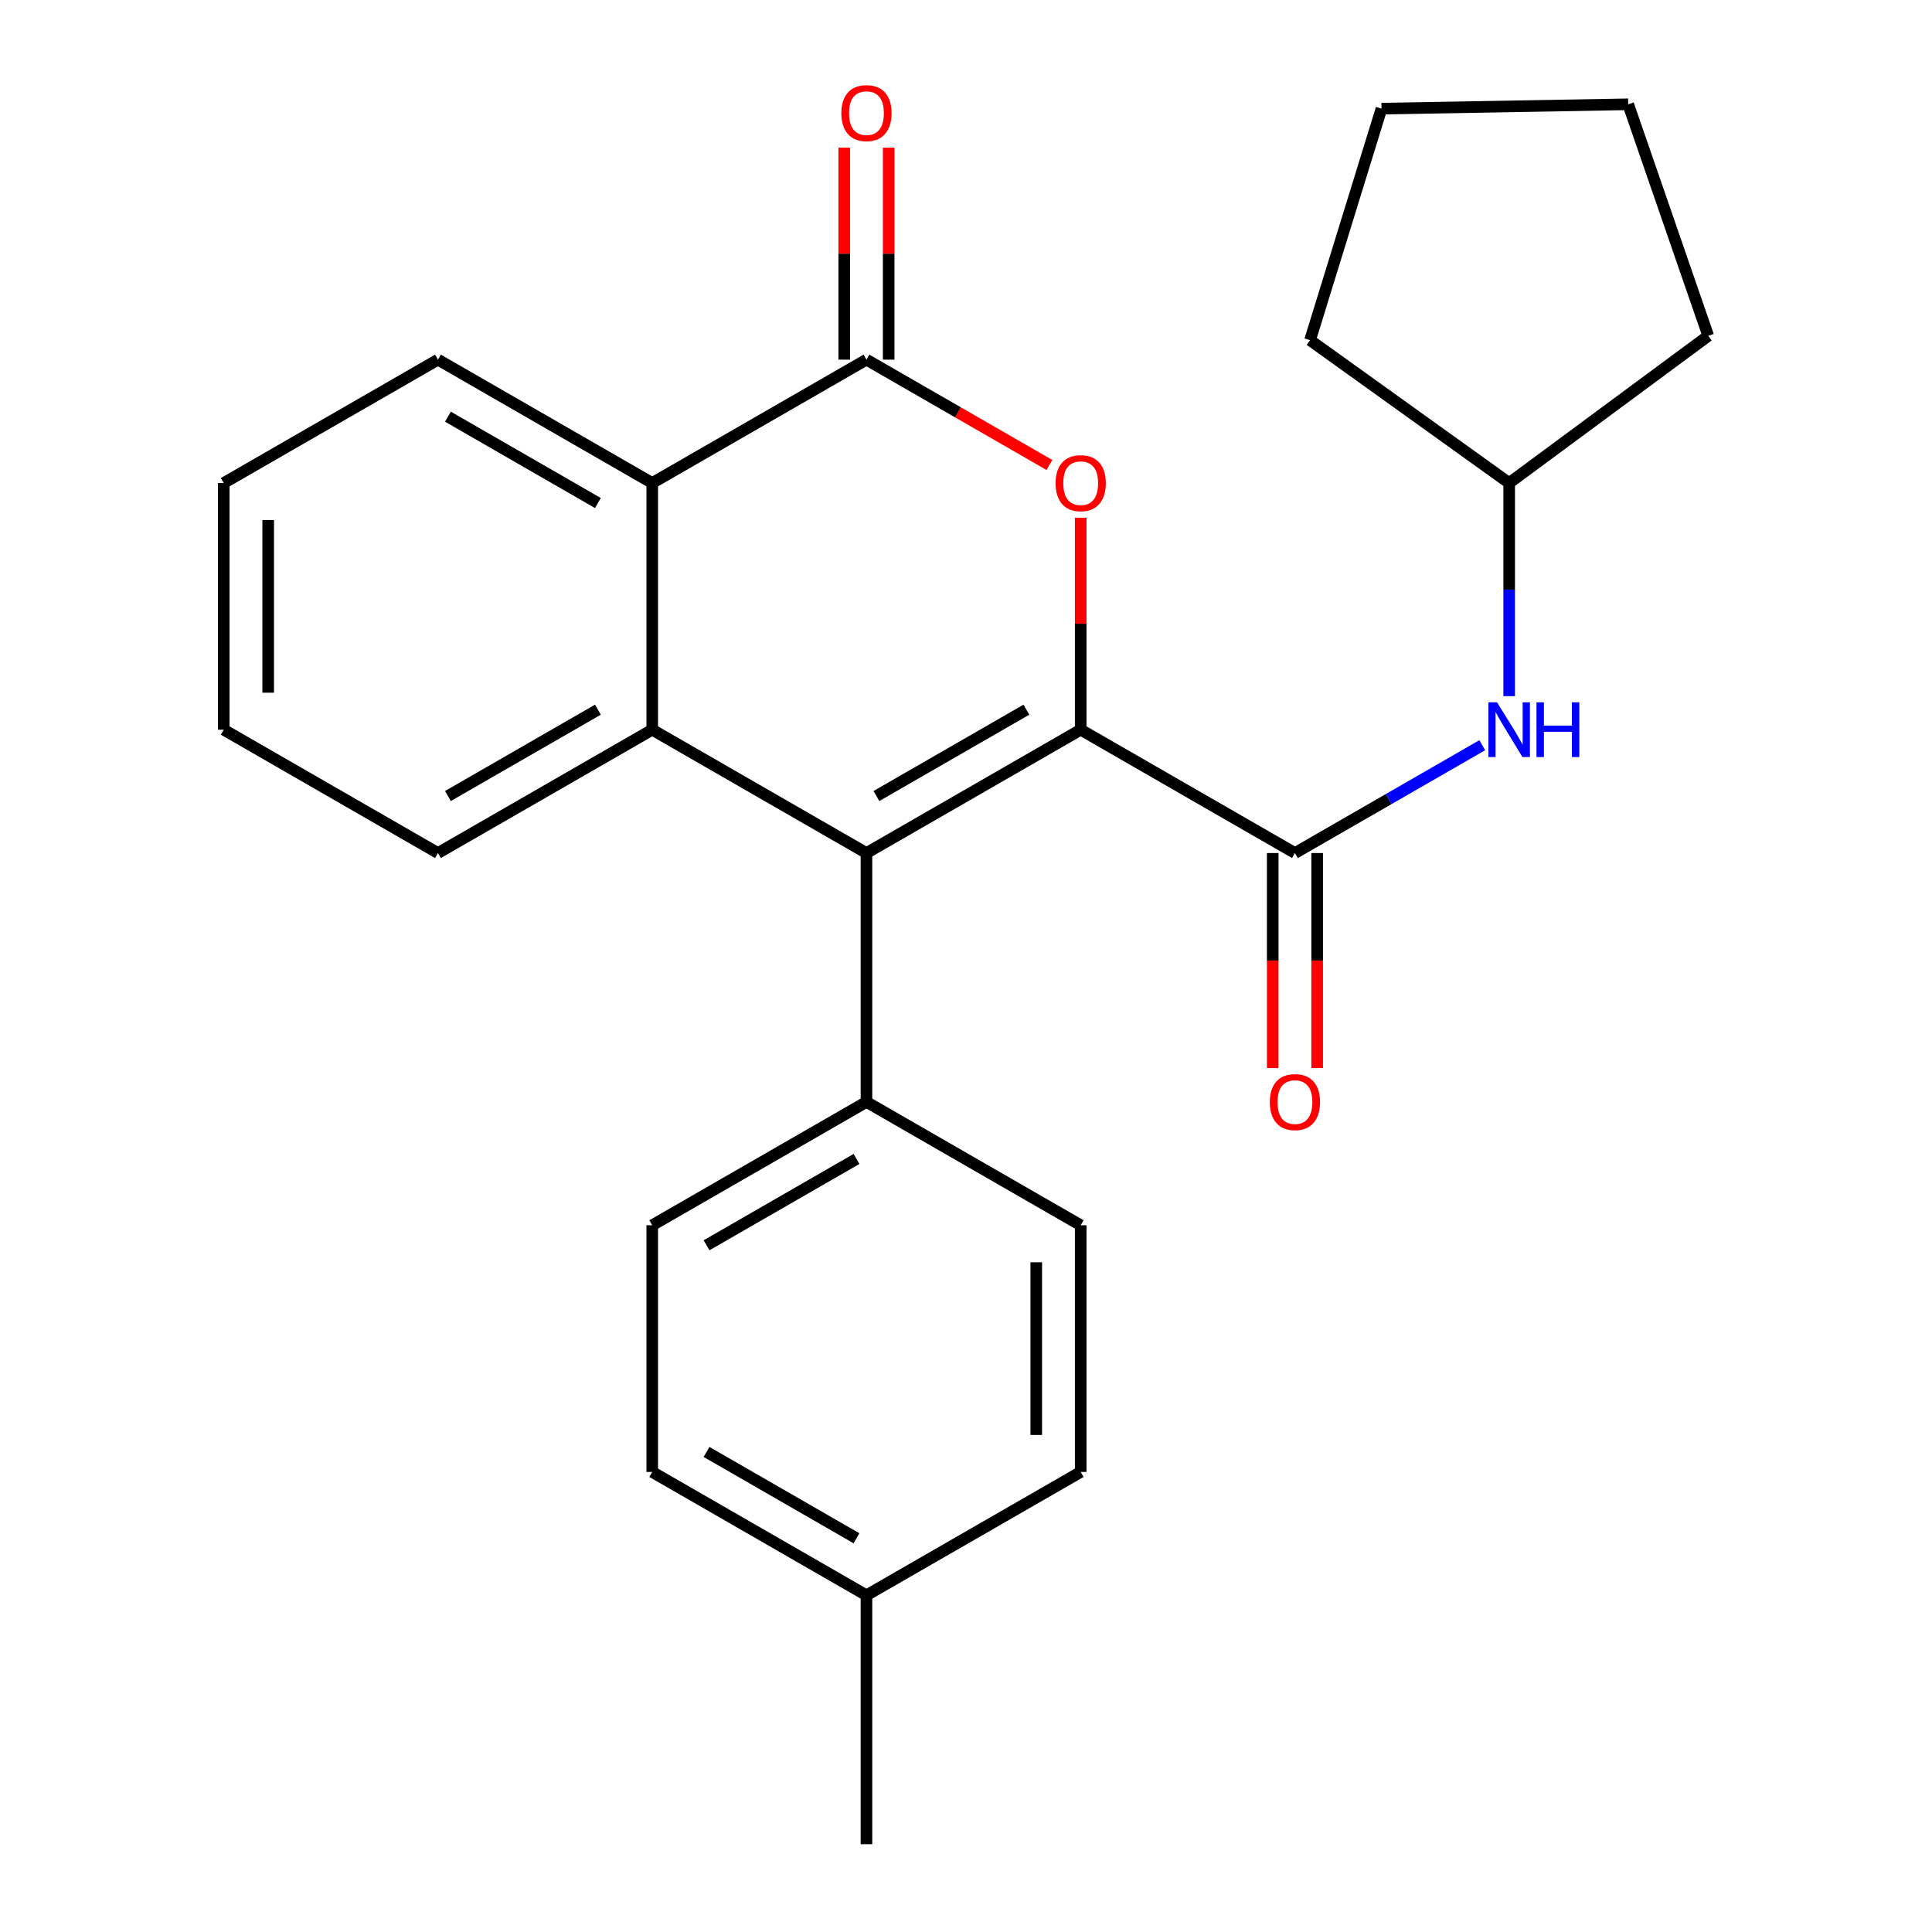 <?xml version='1.0' encoding='iso-8859-1'?>
<svg version='1.1' baseProfile='full'
              xmlns='http://www.w3.org/2000/svg'
                      xmlns:rdkit='http://www.rdkit.org/xml'
                      xmlns:xlink='http://www.w3.org/1999/xlink'
                  xml:space='preserve'
width='1000px' height='1000px' viewBox='0 0 1000 1000'>
<!-- END OF HEADER -->
<rect style='opacity:1.0;fill:#FFFFFF;stroke:none' width='1000' height='1000' x='0' y='0'> </rect>
<path class='bond-0' d='M 559.368,377.693 L 448.479,441.535' style='fill:none;fill-rule:evenodd;stroke:#000000;stroke-width:6px;stroke-linecap:butt;stroke-linejoin:miter;stroke-opacity:1' />
<path class='bond-0' d='M 531.256,367.332 L 453.634,412.021' style='fill:none;fill-rule:evenodd;stroke:#000000;stroke-width:6px;stroke-linecap:butt;stroke-linejoin:miter;stroke-opacity:1' />
<path class='bond-1' d='M 559.368,377.693 L 559.368,322.827' style='fill:none;fill-rule:evenodd;stroke:#000000;stroke-width:6px;stroke-linecap:butt;stroke-linejoin:miter;stroke-opacity:1' />
<path class='bond-1' d='M 559.368,322.827 L 559.368,267.962' style='fill:none;fill-rule:evenodd;stroke:#FF0000;stroke-width:6px;stroke-linecap:butt;stroke-linejoin:miter;stroke-opacity:1' />
<path class='bond-4' d='M 559.368,377.693 L 670.258,441.535' style='fill:none;fill-rule:evenodd;stroke:#000000;stroke-width:6px;stroke-linecap:butt;stroke-linejoin:miter;stroke-opacity:1' />
<path class='bond-3' d='M 448.479,441.535 L 337.59,377.693' style='fill:none;fill-rule:evenodd;stroke:#000000;stroke-width:6px;stroke-linecap:butt;stroke-linejoin:miter;stroke-opacity:1' />
<path class='bond-7' d='M 448.479,441.535 L 448.479,570.357' style='fill:none;fill-rule:evenodd;stroke:#000000;stroke-width:6px;stroke-linecap:butt;stroke-linejoin:miter;stroke-opacity:1' />
<path class='bond-2' d='M 543.169,240.681 L 495.824,213.418' style='fill:none;fill-rule:evenodd;stroke:#FF0000;stroke-width:6px;stroke-linecap:butt;stroke-linejoin:miter;stroke-opacity:1' />
<path class='bond-2' d='M 495.824,213.418 L 448.479,186.155' style='fill:none;fill-rule:evenodd;stroke:#000000;stroke-width:6px;stroke-linecap:butt;stroke-linejoin:miter;stroke-opacity:1' />
<path class='bond-5' d='M 448.479,186.155 L 337.59,250.009' style='fill:none;fill-rule:evenodd;stroke:#000000;stroke-width:6px;stroke-linecap:butt;stroke-linejoin:miter;stroke-opacity:1' />
<path class='bond-8' d='M 459.982,186.155 L 459.982,131.289' style='fill:none;fill-rule:evenodd;stroke:#000000;stroke-width:6px;stroke-linecap:butt;stroke-linejoin:miter;stroke-opacity:1' />
<path class='bond-8' d='M 459.982,131.289 L 459.982,76.423' style='fill:none;fill-rule:evenodd;stroke:#FF0000;stroke-width:6px;stroke-linecap:butt;stroke-linejoin:miter;stroke-opacity:1' />
<path class='bond-8' d='M 436.976,186.155 L 436.976,131.289' style='fill:none;fill-rule:evenodd;stroke:#000000;stroke-width:6px;stroke-linecap:butt;stroke-linejoin:miter;stroke-opacity:1' />
<path class='bond-8' d='M 436.976,131.289 L 436.976,76.423' style='fill:none;fill-rule:evenodd;stroke:#FF0000;stroke-width:6px;stroke-linecap:butt;stroke-linejoin:miter;stroke-opacity:1' />
<path class='bond-12' d='M 337.59,377.693 L 226.688,441.535' style='fill:none;fill-rule:evenodd;stroke:#000000;stroke-width:6px;stroke-linecap:butt;stroke-linejoin:miter;stroke-opacity:1' />
<path class='bond-12' d='M 309.477,367.331 L 231.845,412.02' style='fill:none;fill-rule:evenodd;stroke:#000000;stroke-width:6px;stroke-linecap:butt;stroke-linejoin:miter;stroke-opacity:1' />
<path class='bond-25' d='M 337.59,377.693 L 337.59,250.009' style='fill:none;fill-rule:evenodd;stroke:#000000;stroke-width:6px;stroke-linecap:butt;stroke-linejoin:miter;stroke-opacity:1' />
<path class='bond-6' d='M 670.258,441.535 L 718.733,413.627' style='fill:none;fill-rule:evenodd;stroke:#000000;stroke-width:6px;stroke-linecap:butt;stroke-linejoin:miter;stroke-opacity:1' />
<path class='bond-6' d='M 718.733,413.627 L 767.208,385.718' style='fill:none;fill-rule:evenodd;stroke:#0000FF;stroke-width:6px;stroke-linecap:butt;stroke-linejoin:miter;stroke-opacity:1' />
<path class='bond-9' d='M 658.755,441.535 L 658.755,497.176' style='fill:none;fill-rule:evenodd;stroke:#000000;stroke-width:6px;stroke-linecap:butt;stroke-linejoin:miter;stroke-opacity:1' />
<path class='bond-9' d='M 658.755,497.176 L 658.755,552.816' style='fill:none;fill-rule:evenodd;stroke:#FF0000;stroke-width:6px;stroke-linecap:butt;stroke-linejoin:miter;stroke-opacity:1' />
<path class='bond-9' d='M 681.761,441.535 L 681.761,497.176' style='fill:none;fill-rule:evenodd;stroke:#000000;stroke-width:6px;stroke-linecap:butt;stroke-linejoin:miter;stroke-opacity:1' />
<path class='bond-9' d='M 681.761,497.176 L 681.761,552.816' style='fill:none;fill-rule:evenodd;stroke:#FF0000;stroke-width:6px;stroke-linecap:butt;stroke-linejoin:miter;stroke-opacity:1' />
<path class='bond-17' d='M 337.59,250.009 L 226.688,186.155' style='fill:none;fill-rule:evenodd;stroke:#000000;stroke-width:6px;stroke-linecap:butt;stroke-linejoin:miter;stroke-opacity:1' />
<path class='bond-17' d='M 309.475,260.369 L 231.843,215.67' style='fill:none;fill-rule:evenodd;stroke:#000000;stroke-width:6px;stroke-linecap:butt;stroke-linejoin:miter;stroke-opacity:1' />
<path class='bond-13' d='M 781.147,360.341 L 781.147,305.175' style='fill:none;fill-rule:evenodd;stroke:#0000FF;stroke-width:6px;stroke-linecap:butt;stroke-linejoin:miter;stroke-opacity:1' />
<path class='bond-13' d='M 781.147,305.175 L 781.147,250.009' style='fill:none;fill-rule:evenodd;stroke:#000000;stroke-width:6px;stroke-linecap:butt;stroke-linejoin:miter;stroke-opacity:1' />
<path class='bond-10' d='M 448.479,570.357 L 337.59,634.198' style='fill:none;fill-rule:evenodd;stroke:#000000;stroke-width:6px;stroke-linecap:butt;stroke-linejoin:miter;stroke-opacity:1' />
<path class='bond-10' d='M 443.324,599.871 L 365.702,644.56' style='fill:none;fill-rule:evenodd;stroke:#000000;stroke-width:6px;stroke-linecap:butt;stroke-linejoin:miter;stroke-opacity:1' />
<path class='bond-11' d='M 448.479,570.357 L 559.368,634.198' style='fill:none;fill-rule:evenodd;stroke:#000000;stroke-width:6px;stroke-linecap:butt;stroke-linejoin:miter;stroke-opacity:1' />
<path class='bond-15' d='M 337.59,634.198 L 337.59,761.882' style='fill:none;fill-rule:evenodd;stroke:#000000;stroke-width:6px;stroke-linecap:butt;stroke-linejoin:miter;stroke-opacity:1' />
<path class='bond-14' d='M 559.368,634.198 L 559.368,761.882' style='fill:none;fill-rule:evenodd;stroke:#000000;stroke-width:6px;stroke-linecap:butt;stroke-linejoin:miter;stroke-opacity:1' />
<path class='bond-14' d='M 536.362,653.351 L 536.362,742.73' style='fill:none;fill-rule:evenodd;stroke:#000000;stroke-width:6px;stroke-linecap:butt;stroke-linejoin:miter;stroke-opacity:1' />
<path class='bond-21' d='M 226.688,441.535 L 115.811,377.693' style='fill:none;fill-rule:evenodd;stroke:#000000;stroke-width:6px;stroke-linecap:butt;stroke-linejoin:miter;stroke-opacity:1' />
<path class='bond-19' d='M 781.147,250.009 L 884.189,173.834' style='fill:none;fill-rule:evenodd;stroke:#000000;stroke-width:6px;stroke-linecap:butt;stroke-linejoin:miter;stroke-opacity:1' />
<path class='bond-20' d='M 781.147,250.009 L 678.08,176.083' style='fill:none;fill-rule:evenodd;stroke:#000000;stroke-width:6px;stroke-linecap:butt;stroke-linejoin:miter;stroke-opacity:1' />
<path class='bond-16' d='M 559.368,761.882 L 448.479,825.724' style='fill:none;fill-rule:evenodd;stroke:#000000;stroke-width:6px;stroke-linecap:butt;stroke-linejoin:miter;stroke-opacity:1' />
<path class='bond-28' d='M 337.59,761.882 L 448.479,825.724' style='fill:none;fill-rule:evenodd;stroke:#000000;stroke-width:6px;stroke-linecap:butt;stroke-linejoin:miter;stroke-opacity:1' />
<path class='bond-28' d='M 365.702,751.521 L 443.324,796.21' style='fill:none;fill-rule:evenodd;stroke:#000000;stroke-width:6px;stroke-linecap:butt;stroke-linejoin:miter;stroke-opacity:1' />
<path class='bond-18' d='M 448.479,825.724 L 448.479,954.545' style='fill:none;fill-rule:evenodd;stroke:#000000;stroke-width:6px;stroke-linecap:butt;stroke-linejoin:miter;stroke-opacity:1' />
<path class='bond-22' d='M 226.688,186.155 L 115.811,250.009' style='fill:none;fill-rule:evenodd;stroke:#000000;stroke-width:6px;stroke-linecap:butt;stroke-linejoin:miter;stroke-opacity:1' />
<path class='bond-23' d='M 884.189,173.834 L 842.752,53.985' style='fill:none;fill-rule:evenodd;stroke:#000000;stroke-width:6px;stroke-linecap:butt;stroke-linejoin:miter;stroke-opacity:1' />
<path class='bond-24' d='M 678.08,176.083 L 715.056,56.234' style='fill:none;fill-rule:evenodd;stroke:#000000;stroke-width:6px;stroke-linecap:butt;stroke-linejoin:miter;stroke-opacity:1' />
<path class='bond-27' d='M 115.811,377.693 L 115.811,250.009' style='fill:none;fill-rule:evenodd;stroke:#000000;stroke-width:6px;stroke-linecap:butt;stroke-linejoin:miter;stroke-opacity:1' />
<path class='bond-27' d='M 138.817,358.541 L 138.817,269.162' style='fill:none;fill-rule:evenodd;stroke:#000000;stroke-width:6px;stroke-linecap:butt;stroke-linejoin:miter;stroke-opacity:1' />
<path class='bond-26' d='M 842.752,53.985 L 715.056,56.234' style='fill:none;fill-rule:evenodd;stroke:#000000;stroke-width:6px;stroke-linecap:butt;stroke-linejoin:miter;stroke-opacity:1' />
<path  class='atom-2' d='M 546.368 250.089
Q 546.368 243.289, 549.728 239.489
Q 553.088 235.689, 559.368 235.689
Q 565.648 235.689, 569.008 239.489
Q 572.368 243.289, 572.368 250.089
Q 572.368 256.969, 568.968 260.889
Q 565.568 264.769, 559.368 264.769
Q 553.128 264.769, 549.728 260.889
Q 546.368 257.009, 546.368 250.089
M 559.368 261.569
Q 563.688 261.569, 566.008 258.689
Q 568.368 255.769, 568.368 250.089
Q 568.368 244.529, 566.008 241.729
Q 563.688 238.889, 559.368 238.889
Q 555.048 238.889, 552.688 241.689
Q 550.368 244.489, 550.368 250.089
Q 550.368 255.809, 552.688 258.689
Q 555.048 261.569, 559.368 261.569
' fill='#FF0000'/>
<path  class='atom-7' d='M 774.887 363.533
L 784.167 378.533
Q 785.087 380.013, 786.567 382.693
Q 788.047 385.373, 788.127 385.533
L 788.127 363.533
L 791.887 363.533
L 791.887 391.853
L 788.007 391.853
L 778.047 375.453
Q 776.887 373.533, 775.647 371.333
Q 774.447 369.133, 774.087 368.453
L 774.087 391.853
L 770.407 391.853
L 770.407 363.533
L 774.887 363.533
' fill='#0000FF'/>
<path  class='atom-7' d='M 795.287 363.533
L 799.127 363.533
L 799.127 375.573
L 813.607 375.573
L 813.607 363.533
L 817.447 363.533
L 817.447 391.853
L 813.607 391.853
L 813.607 378.773
L 799.127 378.773
L 799.127 391.853
L 795.287 391.853
L 795.287 363.533
' fill='#0000FF'/>
<path  class='atom-9' d='M 435.479 58.551
Q 435.479 51.751, 438.839 47.951
Q 442.199 44.151, 448.479 44.151
Q 454.759 44.151, 458.119 47.951
Q 461.479 51.751, 461.479 58.551
Q 461.479 65.431, 458.079 69.351
Q 454.679 73.231, 448.479 73.231
Q 442.239 73.231, 438.839 69.351
Q 435.479 65.471, 435.479 58.551
M 448.479 70.031
Q 452.799 70.031, 455.119 67.151
Q 457.479 64.231, 457.479 58.551
Q 457.479 52.991, 455.119 50.191
Q 452.799 47.351, 448.479 47.351
Q 444.159 47.351, 441.799 50.151
Q 439.479 52.951, 439.479 58.551
Q 439.479 64.271, 441.799 67.151
Q 444.159 70.031, 448.479 70.031
' fill='#FF0000'/>
<path  class='atom-10' d='M 657.258 570.437
Q 657.258 563.637, 660.618 559.837
Q 663.978 556.037, 670.258 556.037
Q 676.538 556.037, 679.898 559.837
Q 683.258 563.637, 683.258 570.437
Q 683.258 577.317, 679.858 581.237
Q 676.458 585.117, 670.258 585.117
Q 664.018 585.117, 660.618 581.237
Q 657.258 577.357, 657.258 570.437
M 670.258 581.917
Q 674.578 581.917, 676.898 579.037
Q 679.258 576.117, 679.258 570.437
Q 679.258 564.877, 676.898 562.077
Q 674.578 559.237, 670.258 559.237
Q 665.938 559.237, 663.578 562.037
Q 661.258 564.837, 661.258 570.437
Q 661.258 576.157, 663.578 579.037
Q 665.938 581.917, 670.258 581.917
' fill='#FF0000'/>
</svg>
